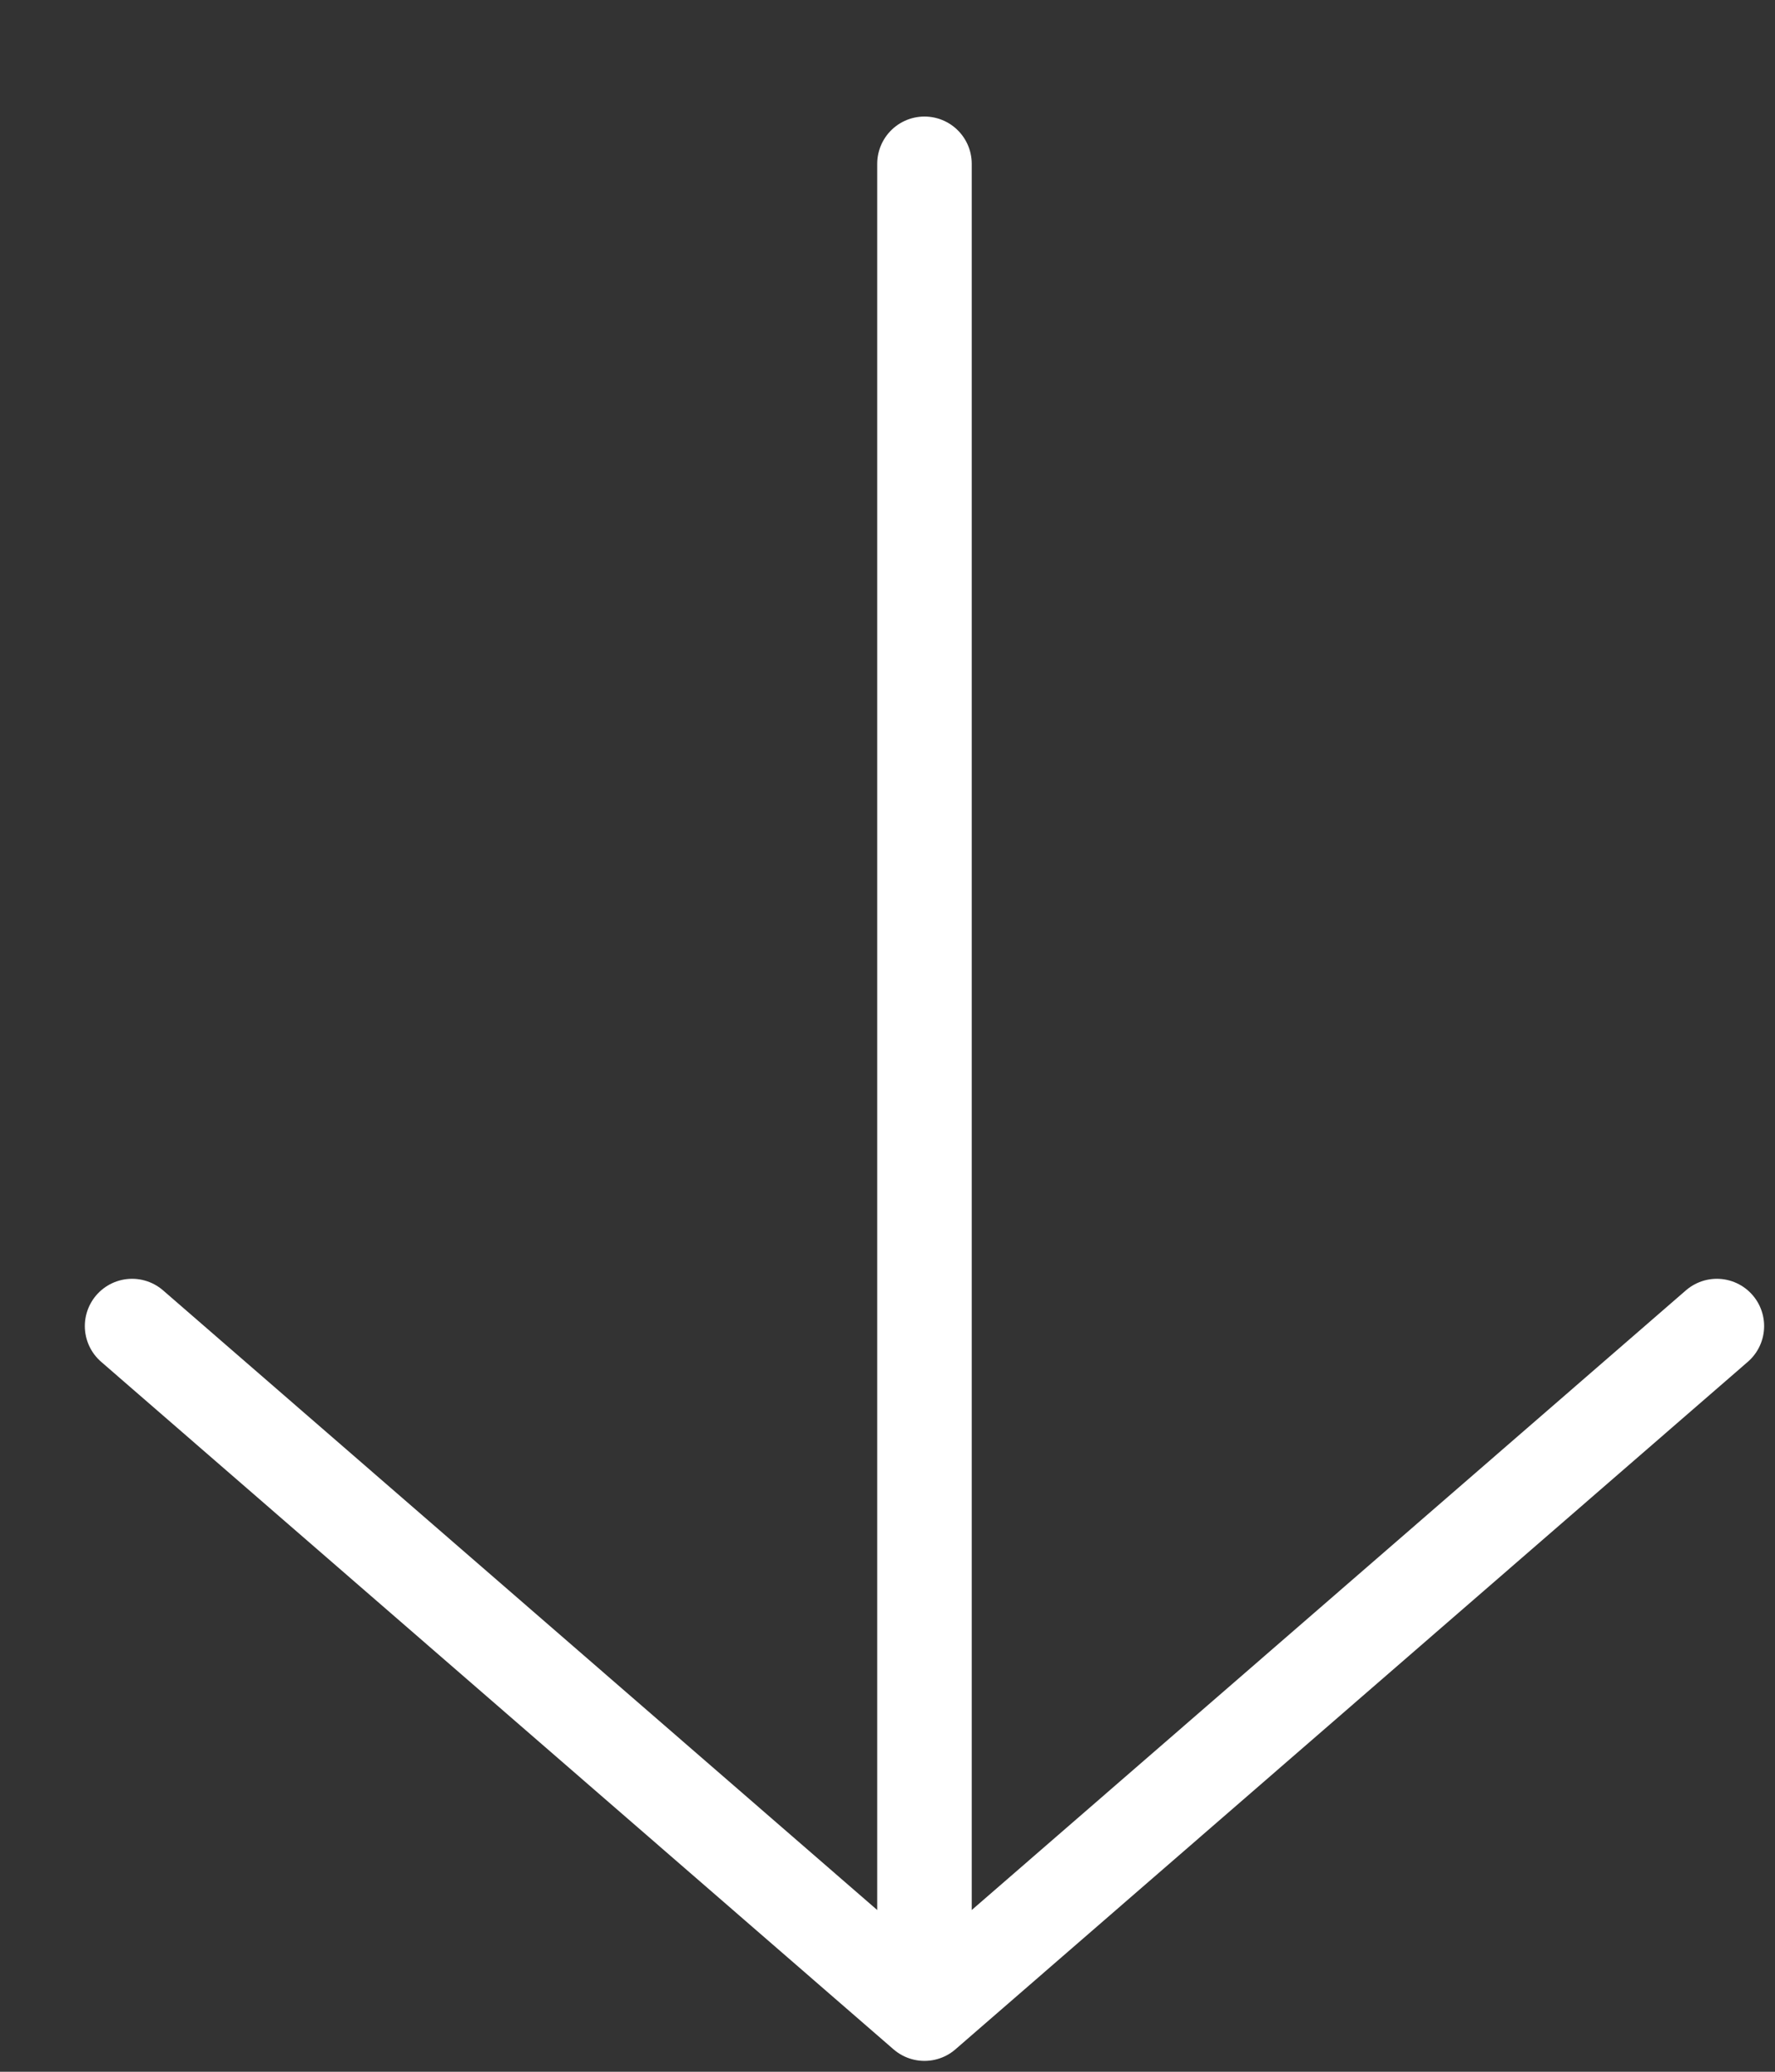 <?xml version="1.0" encoding="UTF-8"?> <svg xmlns="http://www.w3.org/2000/svg" width="12" height="14" viewBox="0 0 12 14" fill="none"><rect x="0" y="0" width="12" height="14" fill="#333333" stroke="none"/><path d="M6.25 1.107L6.25 13.607M6.25 13.607L11.607 8.961M6.25 13.607L0.893 8.961" stroke="white" stroke-width="0.639" stroke-linecap="round" stroke-linejoin="round"></path></svg> 